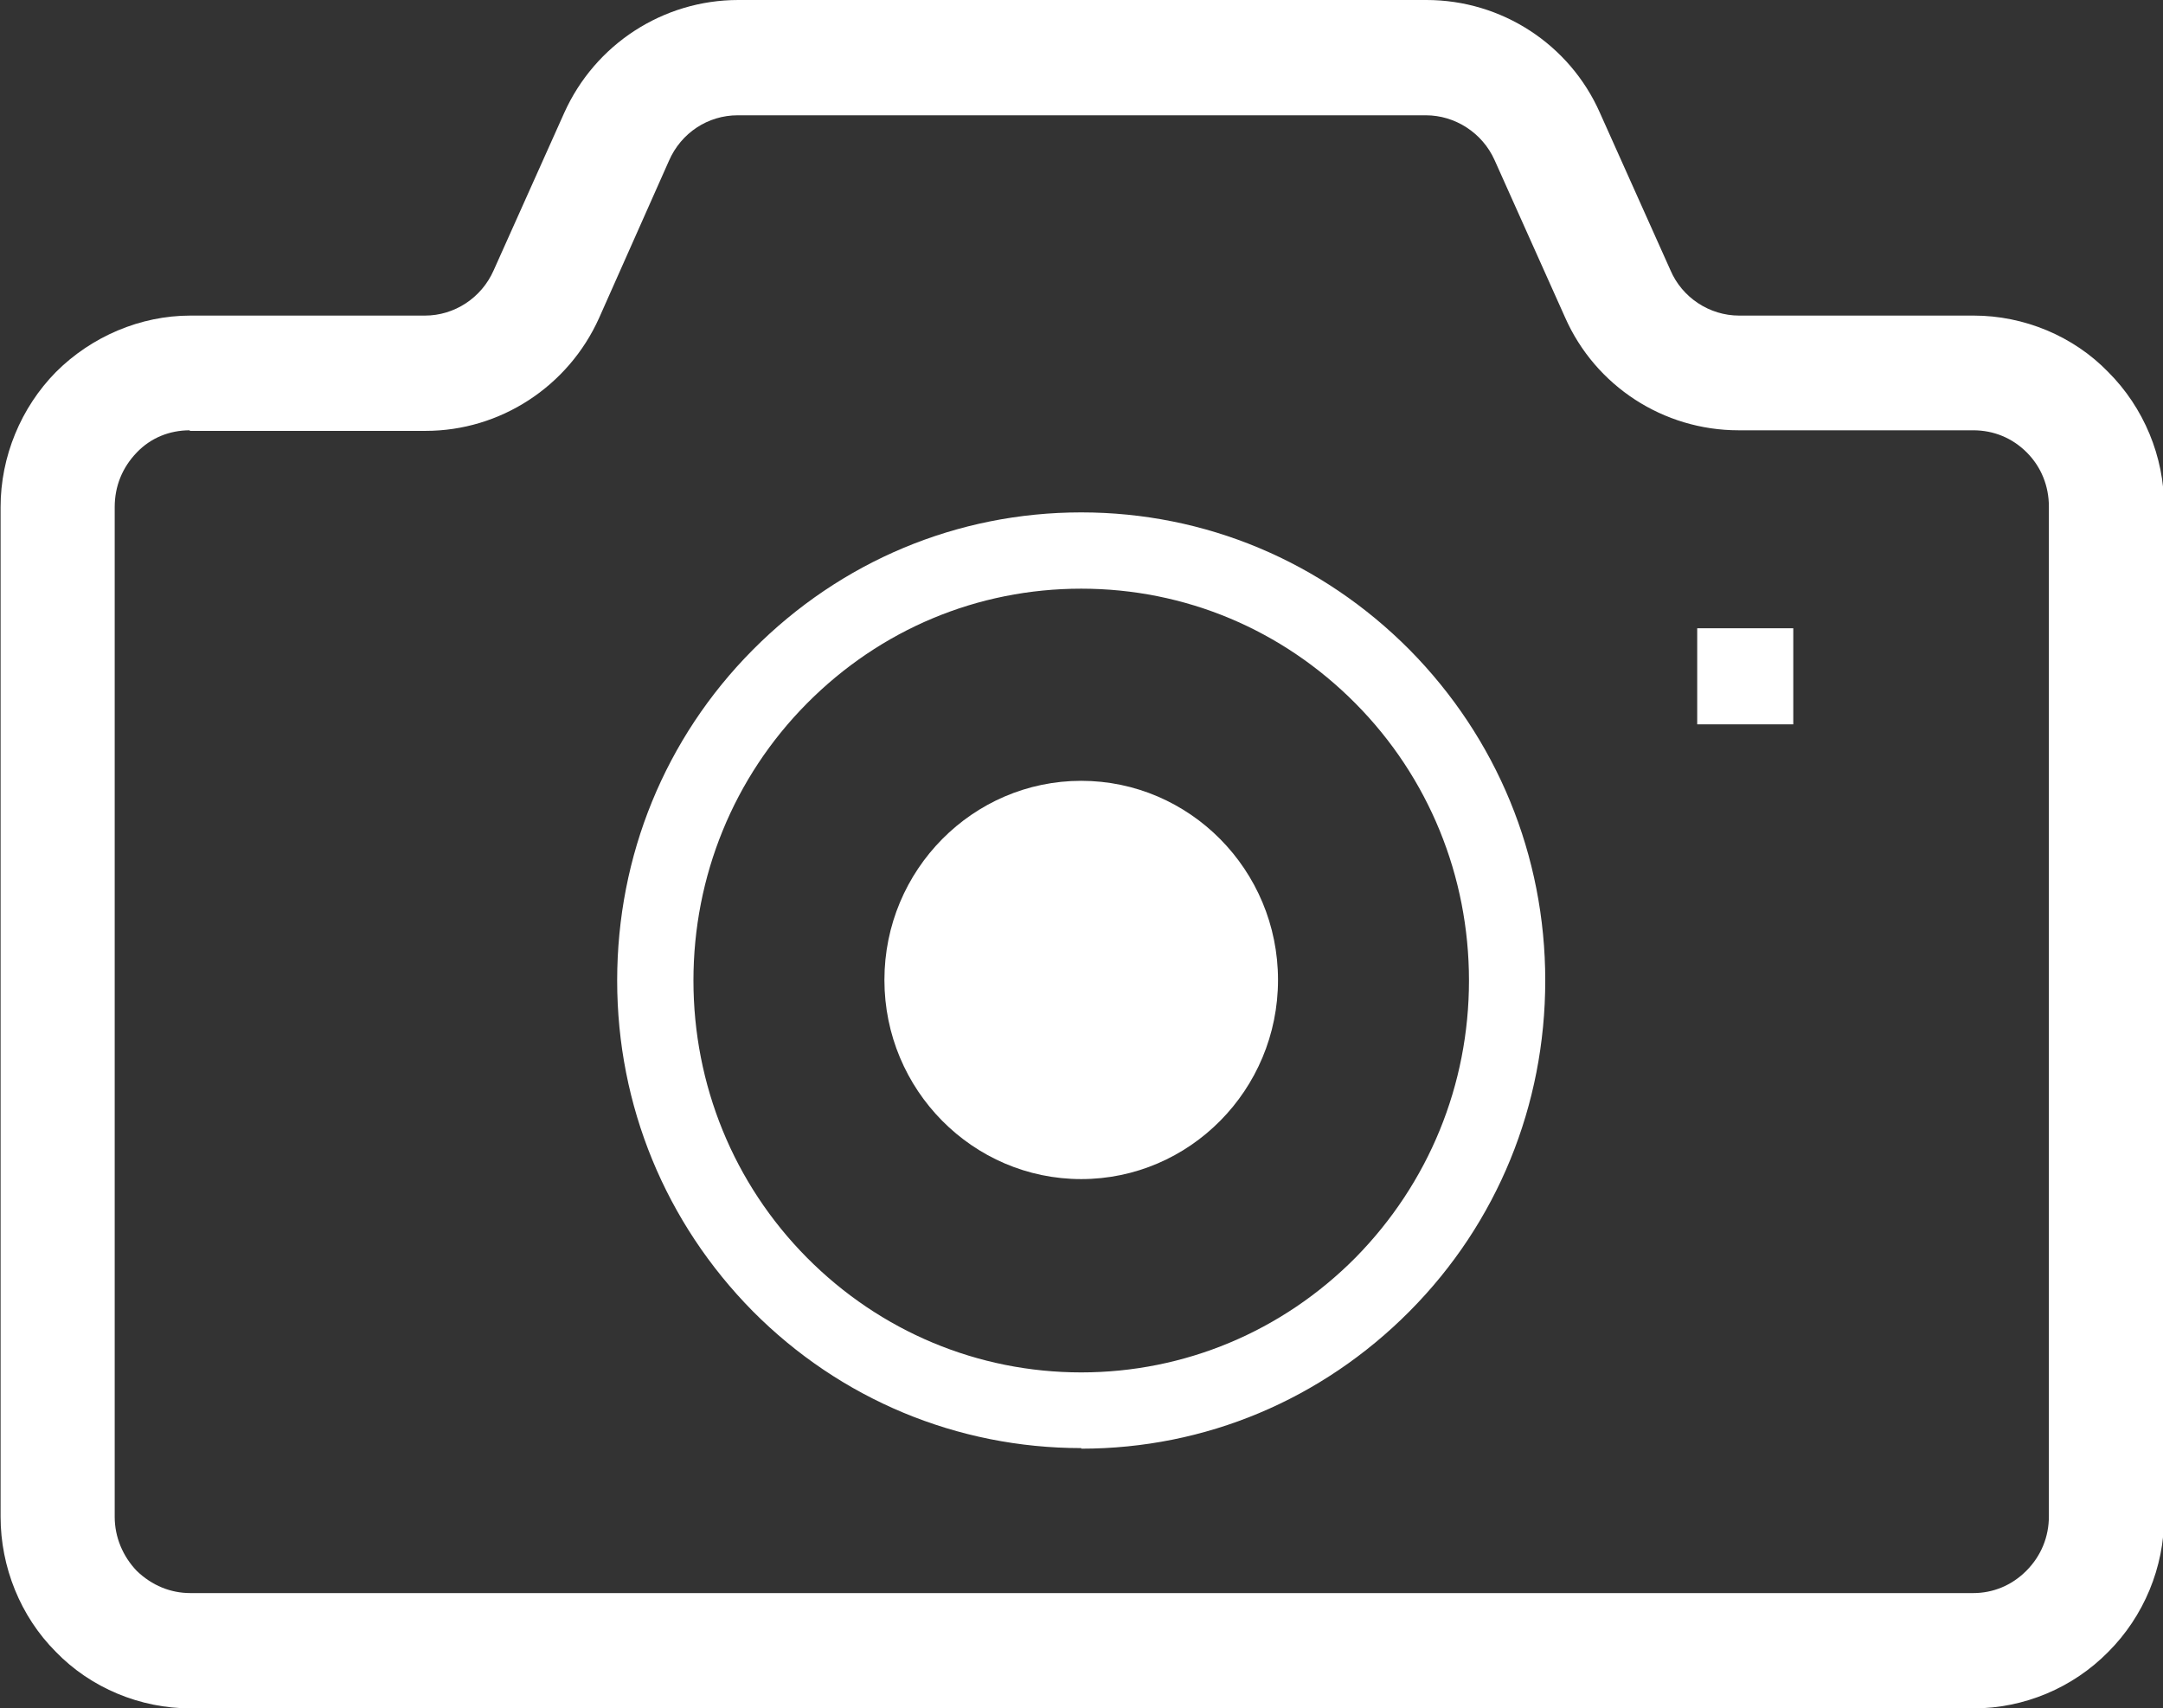 <?xml version="1.0" encoding="UTF-8"?>
<svg id="_レイヤー_2" data-name="レイヤー 2" xmlns="http://www.w3.org/2000/svg" width="37.15" height="29.34" viewBox="0 0 37.15 29.34">
  <rect x="0" y="0" width="37.15" height="29.34" fill="#333333" stroke="none"/>
  <defs>
    <style>
      .cls-1 {
        fill: #fff;
        stroke-width: 0px;
      }
    </style>
  </defs>
  <g id="_編集モード" data-name="編集モード">
    <g>
      <path class="cls-1" d="M18.57,20.25c-1.86,0-3.38-1.53-3.38-3.42s1.52-3.42,3.38-3.42,3.38,1.53,3.38,3.42-1.52,3.42-3.38,3.42Z"/>
      <path class="cls-1" d="M3.27,29.34c-.86,0-1.71-.35-2.31-.97-.61-.61-.95-1.46-.95-2.32V8.71c0-.87.35-1.71.95-2.32.61-.61,1.45-.97,2.31-.97h4.03c.5,0,.97-.3,1.18-.78l1.21-2.7c.53-1.18,1.7-1.94,2.99-1.94h11.82c1.29,0,2.46.76,2.98,1.94l1.21,2.7c.2.47.67.78,1.18.78h4.03c.86,0,1.71.35,2.31.97.61.61.96,1.45.96,2.32v17.34c0,.87-.35,1.71-.96,2.32-.61.62-1.45.97-2.31.97H3.27ZM3.26,7.39c-.35,0-.67.13-.91.38-.25.26-.38.58-.38.94v17.34c0,.35.14.68.38.93.26.25.58.38.92.38h30.62c.34,0,.66-.13.91-.38.26-.26.39-.59.39-.94v-.19h0V8.7c0-.35-.13-.68-.38-.93-.25-.25-.57-.38-.92-.38h-4.03c-1.29,0-2.46-.76-2.98-1.94l-1.21-2.7c-.21-.47-.68-.77-1.18-.77h-11.82c-.51,0-.97.3-1.18.78l-1.2,2.7c-.53,1.18-1.7,1.94-2.98,1.94H3.26Z"/>
      <path class="cls-1" d="M18.57,24.87c-2.13,0-4.14-.84-5.64-2.35-1.5-1.52-2.33-3.53-2.33-5.68,0-2.14.82-4.16,2.33-5.68,1.51-1.52,3.51-2.36,5.64-2.36s4.13.84,5.64,2.36c1.5,1.52,2.33,3.53,2.33,5.68,0,2.14-.82,4.16-2.33,5.68-1.51,1.52-3.51,2.36-5.64,2.36ZM18.57,10.11c-1.78,0-3.45.7-4.71,1.97-1.26,1.27-1.95,2.97-1.95,4.76s.69,3.49,1.95,4.76c1.26,1.27,2.94,1.97,4.71,1.97s3.45-.7,4.71-1.97c1.26-1.28,1.95-2.97,1.95-4.76s-.69-3.49-1.95-4.76c-1.26-1.27-2.93-1.97-4.71-1.97Z"/>
      <rect class="cls-1" x="29.15" y="10.79" width="1.65" height="1.65"/>
    </g>
  </g>
</svg>